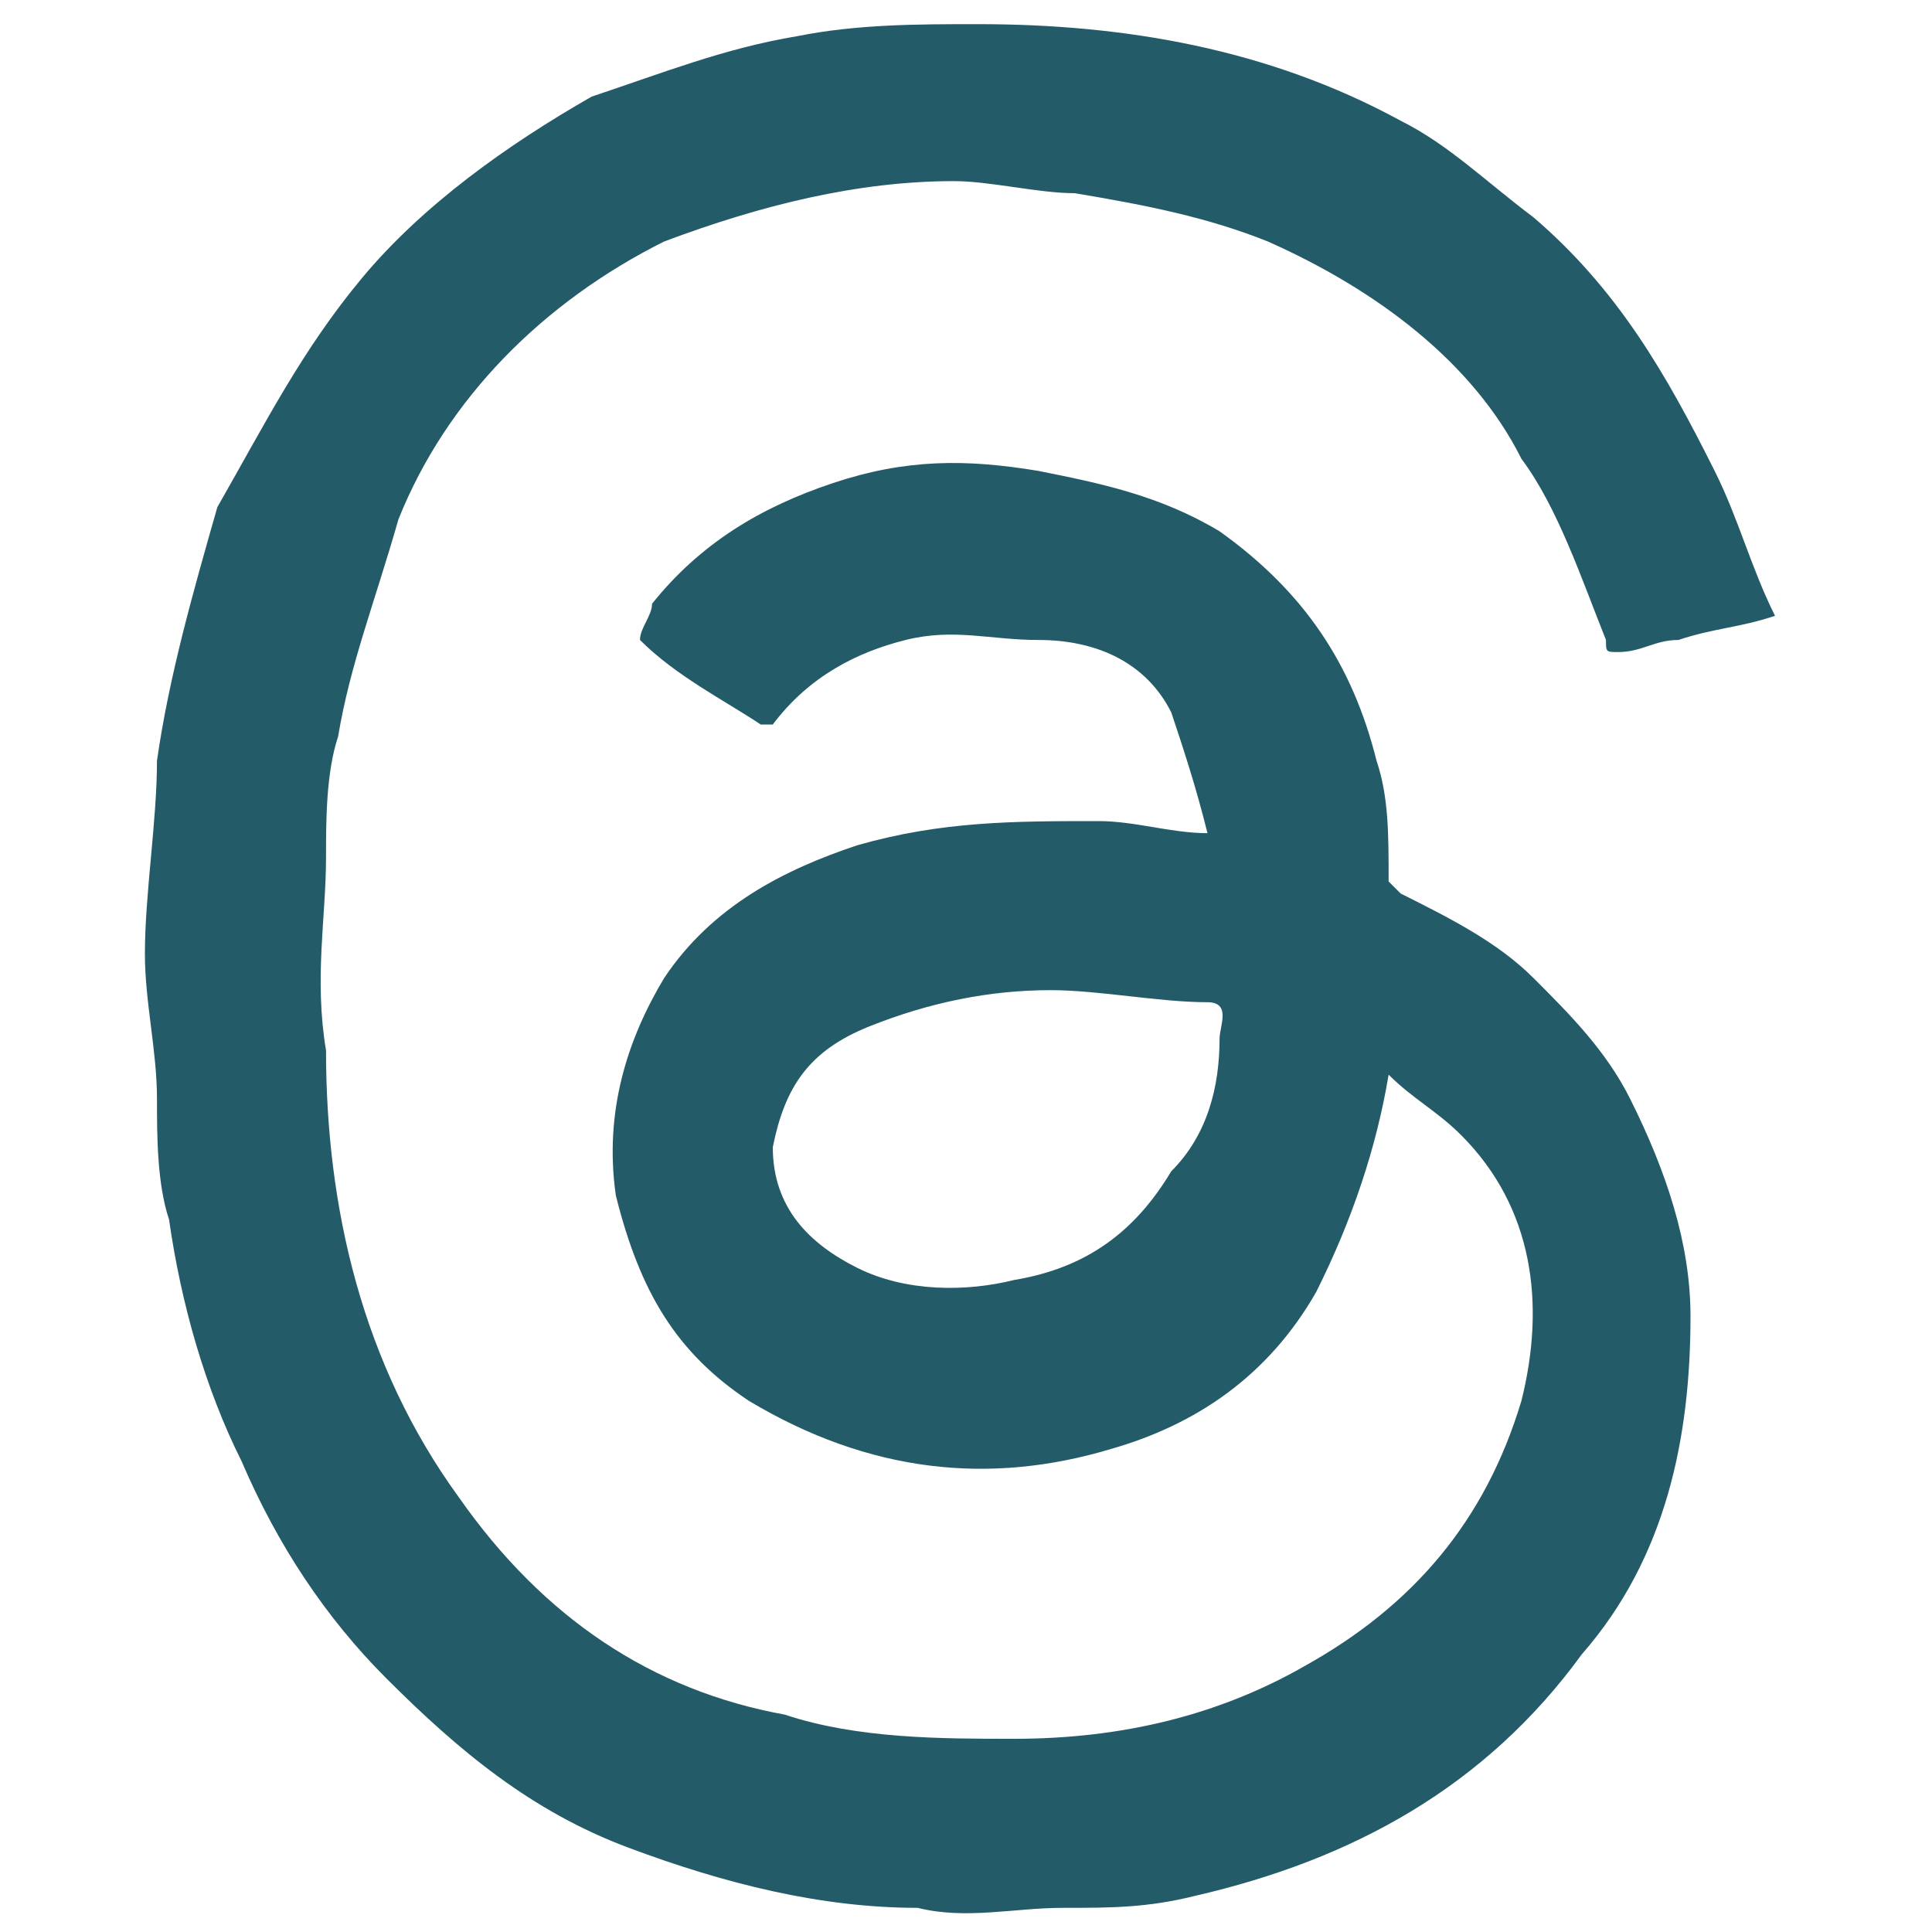 <?xml version="1.0" encoding="UTF-8"?>
<!-- Generator: Adobe Illustrator 27.7.0, SVG Export Plug-In . SVG Version: 6.00 Build 0)  -->
<svg xmlns="http://www.w3.org/2000/svg" xmlns:xlink="http://www.w3.org/1999/xlink" version="1.1" id="Layer_1" x="0px" y="0px" viewBox="0 0 16 16" style="enable-background:new 0 0 16 16;" xml:space="preserve">
<style type="text/css">
	.st0{fill:#245B69;}
</style>
<g>
	<path class="st0" d="M11.5,8.9c-0.1,0.6-0.3,1.2-0.6,1.8c-0.4,0.7-1,1.1-1.7,1.3c-1,0.3-2,0.2-3-0.4c-0.6-0.4-0.9-0.9-1.1-1.7   C5,9.2,5.2,8.6,5.5,8.1c0.4-0.6,1-0.9,1.6-1.1c0.7-0.2,1.3-0.2,2-0.2c0.3,0,0.6,0.1,0.9,0.1c-0.1-0.4-0.2-0.7-0.3-1   C9.5,5.5,9.1,5.3,8.6,5.3c-0.4,0-0.7-0.1-1.1,0C7.1,5.4,6.7,5.6,6.4,6c0,0,0,0-0.1,0C6,5.8,5.6,5.6,5.3,5.3C5.3,5.2,5.4,5.1,5.4,5   c0.4-0.5,0.9-0.8,1.5-1c0.6-0.2,1.1-0.2,1.7-0.1c0.5,0.1,1,0.2,1.5,0.5c0.7,0.5,1.1,1.1,1.3,1.9c0.1,0.3,0.1,0.6,0.1,1   c0,0,0.1,0.1,0.1,0.1c0.4,0.2,0.8,0.4,1.1,0.7c0.3,0.3,0.6,0.6,0.8,1c0.3,0.6,0.5,1.2,0.5,1.8c0,1-0.2,2-0.9,2.8   c-0.8,1.1-1.9,1.7-3.2,2c-0.4,0.1-0.7,0.1-1.1,0.1c-0.4,0-0.8,0.1-1.2,0c-0.8,0-1.6-0.2-2.4-0.5c-0.8-0.3-1.4-0.8-2-1.4   c-0.5-0.5-0.9-1.1-1.2-1.8c-0.3-0.6-0.5-1.3-0.6-2c-0.1-0.3-0.1-0.7-0.1-1c0-0.4-0.1-0.8-0.1-1.2c0-0.5,0.1-1.1,0.1-1.6   c0.1-0.7,0.3-1.4,0.5-2.1C2.2,3.5,2.5,2.9,3,2.3c0.5-0.6,1.2-1.1,1.9-1.5C5.5,0.6,6,0.4,6.6,0.3c0.5-0.1,1-0.1,1.5-0.1   c1.2,0,2.4,0.2,3.5,0.8c0.4,0.2,0.7,0.5,1.1,0.8c0.7,0.6,1.1,1.3,1.5,2.1c0.2,0.4,0.3,0.8,0.5,1.2c-0.3,0.1-0.5,0.1-0.8,0.2   c-0.2,0-0.3,0.1-0.5,0.1c-0.1,0-0.1,0-0.1-0.1c-0.2-0.5-0.4-1.1-0.7-1.5C12.2,3,11.4,2.4,10.5,2c-0.5-0.2-1-0.3-1.6-0.4   c-0.3,0-0.7-0.1-1-0.1c-0.8,0-1.6,0.2-2.4,0.5c-1,0.5-1.8,1.3-2.2,2.3C3.1,5,2.9,5.5,2.8,6.1c-0.1,0.3-0.1,0.7-0.1,1   c0,0.5-0.1,1,0,1.6C2.7,10,3,11.3,3.8,12.4c0.7,1,1.6,1.6,2.7,1.8c0.6,0.2,1.3,0.2,1.9,0.2c0.9,0,1.7-0.2,2.4-0.6   c0.9-0.5,1.5-1.2,1.8-2.2c0.2-0.8,0.1-1.6-0.5-2.2C11.9,9.2,11.7,9.1,11.5,8.9C11.5,8.9,11.5,8.9,11.5,8.9z M8.7,8.2   c-0.5,0-1,0.1-1.5,0.3C6.7,8.7,6.5,9,6.4,9.5c0,0.5,0.3,0.8,0.7,1c0.4,0.2,0.9,0.2,1.3,0.1c0.6-0.1,1-0.4,1.3-0.9   C10,9.4,10.1,9,10.1,8.6c0-0.1,0.1-0.3-0.1-0.3C9.6,8.3,9.1,8.2,8.7,8.2z"></path>
</g>
</svg>
